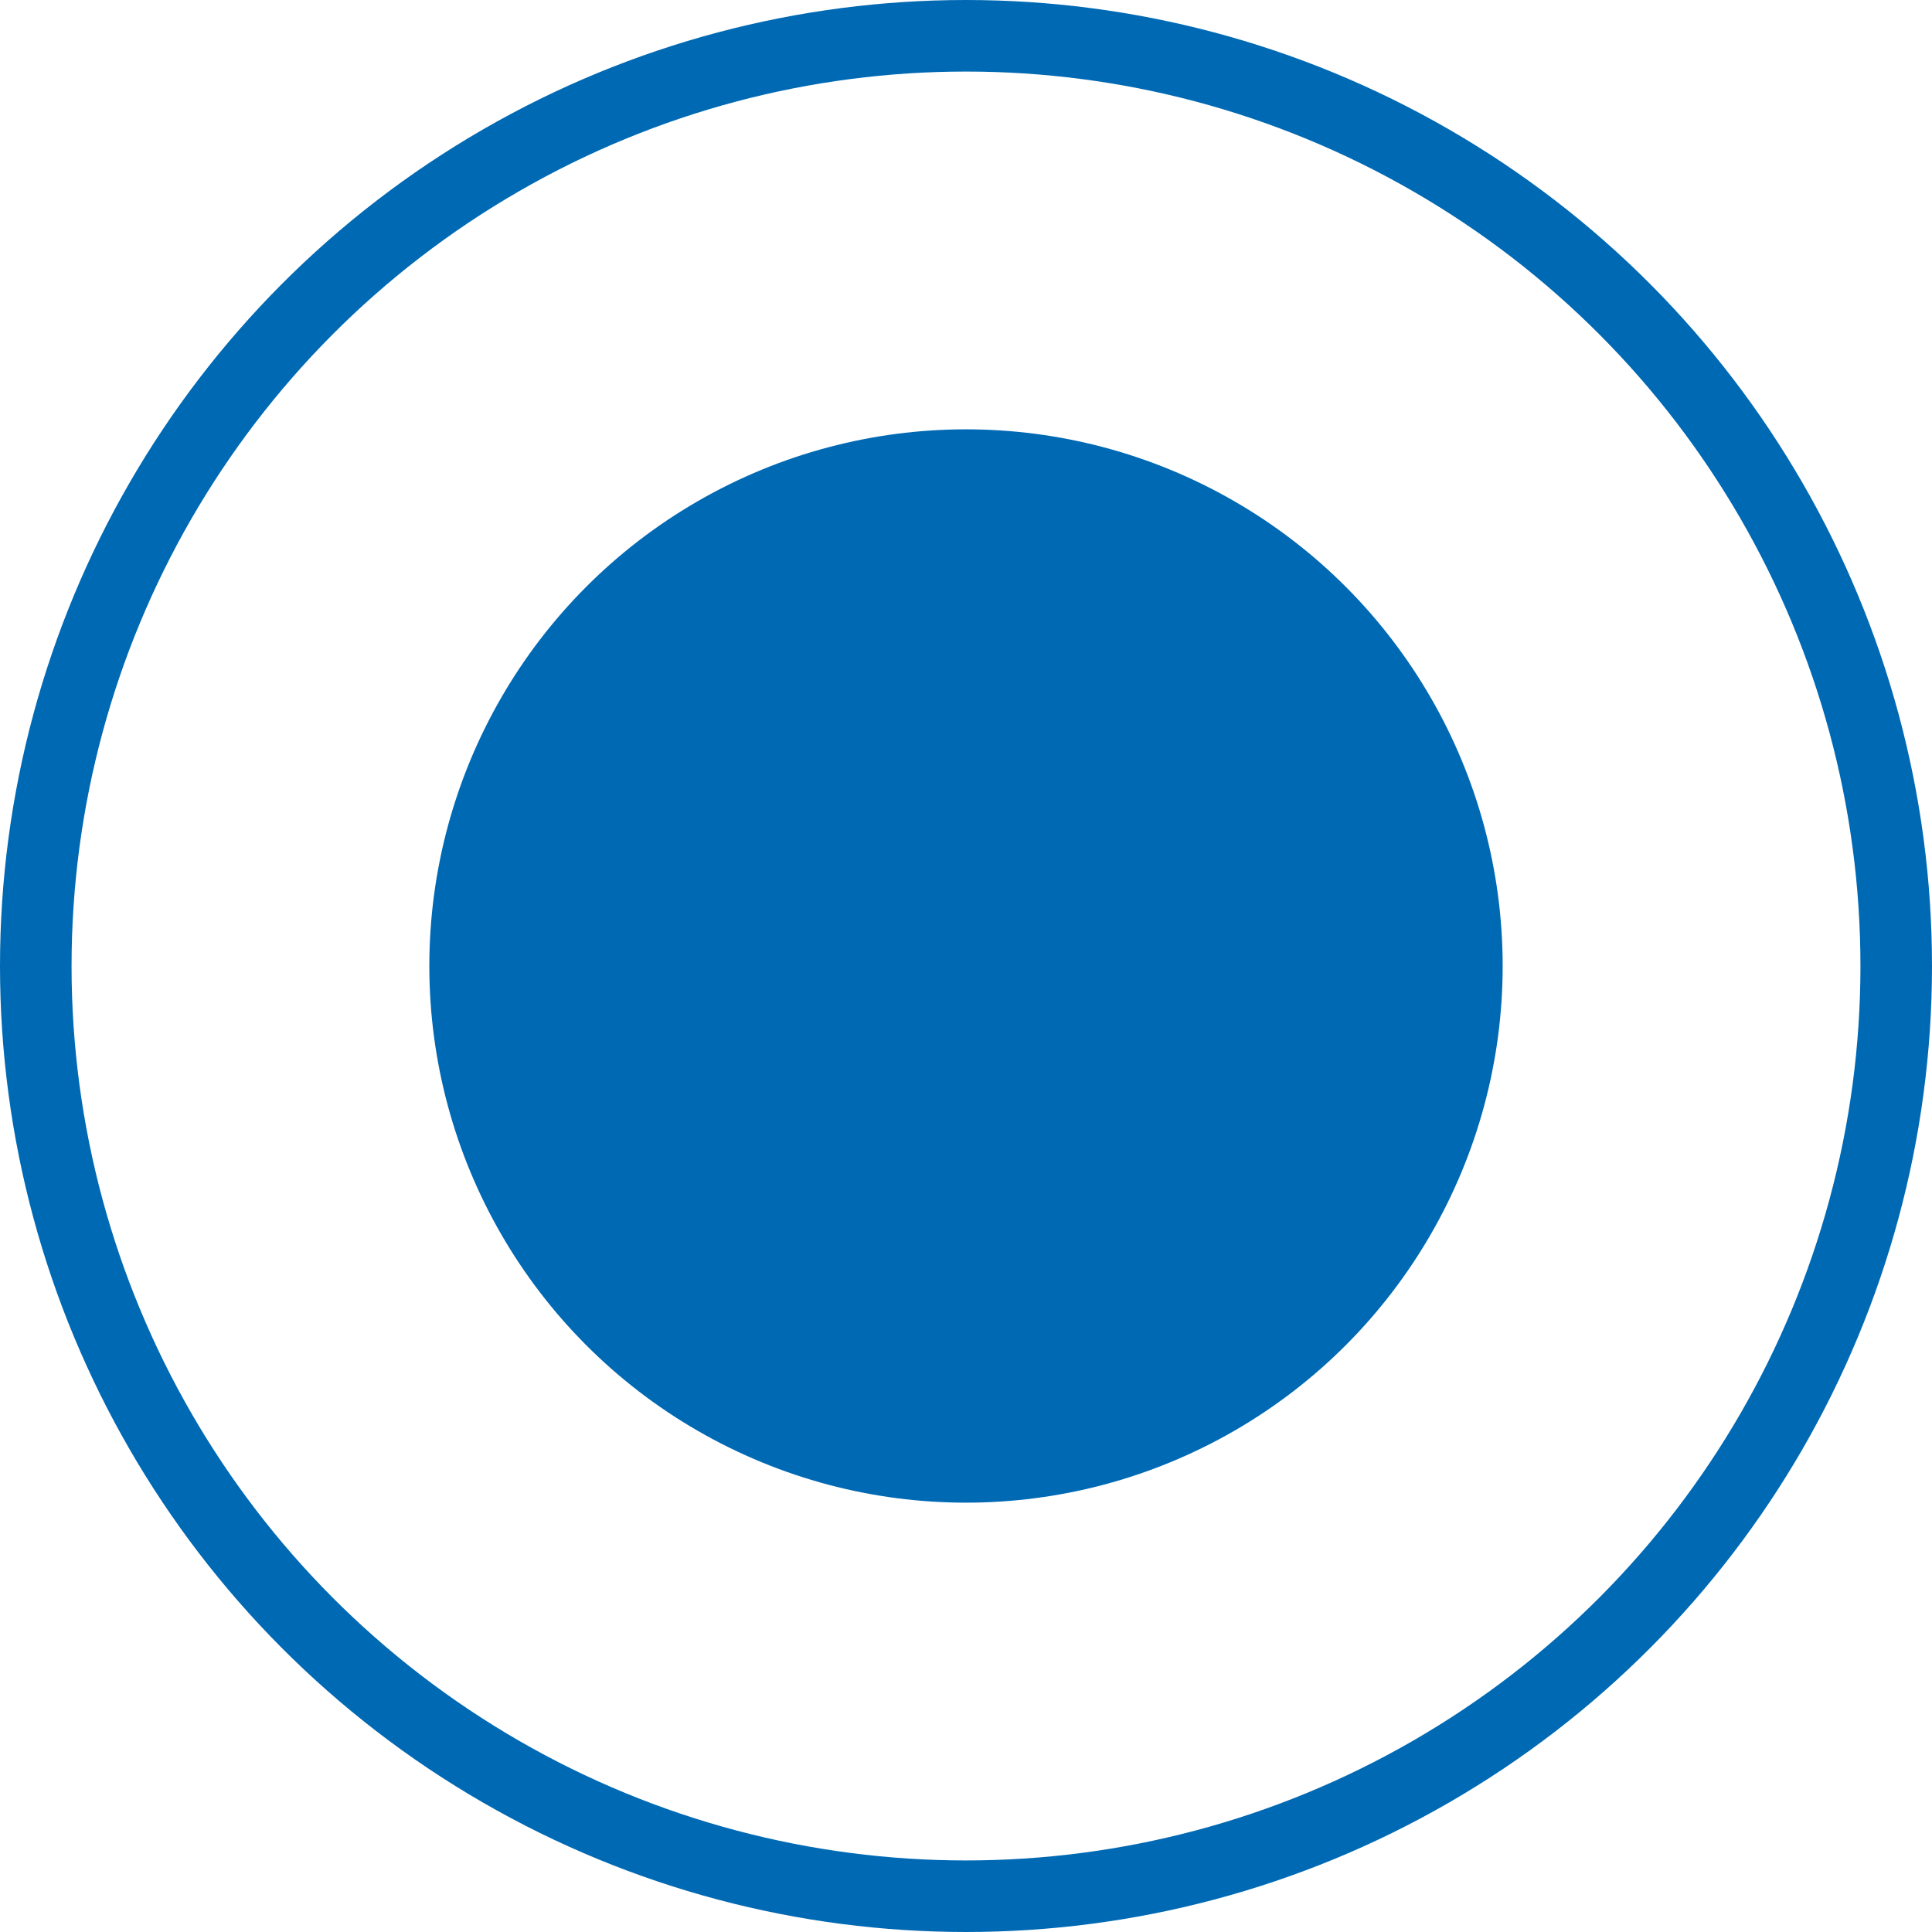 <?xml version="1.0" encoding="UTF-8"?> <svg xmlns="http://www.w3.org/2000/svg" width="27" height="27" viewBox="0 0 27 27" fill="none"><circle cx="13.5" cy="13.5" r="7.5" fill="#0069B4"></circle><circle cx="13.5" cy="13.5" r="13" stroke="#0069B4"></circle></svg> 